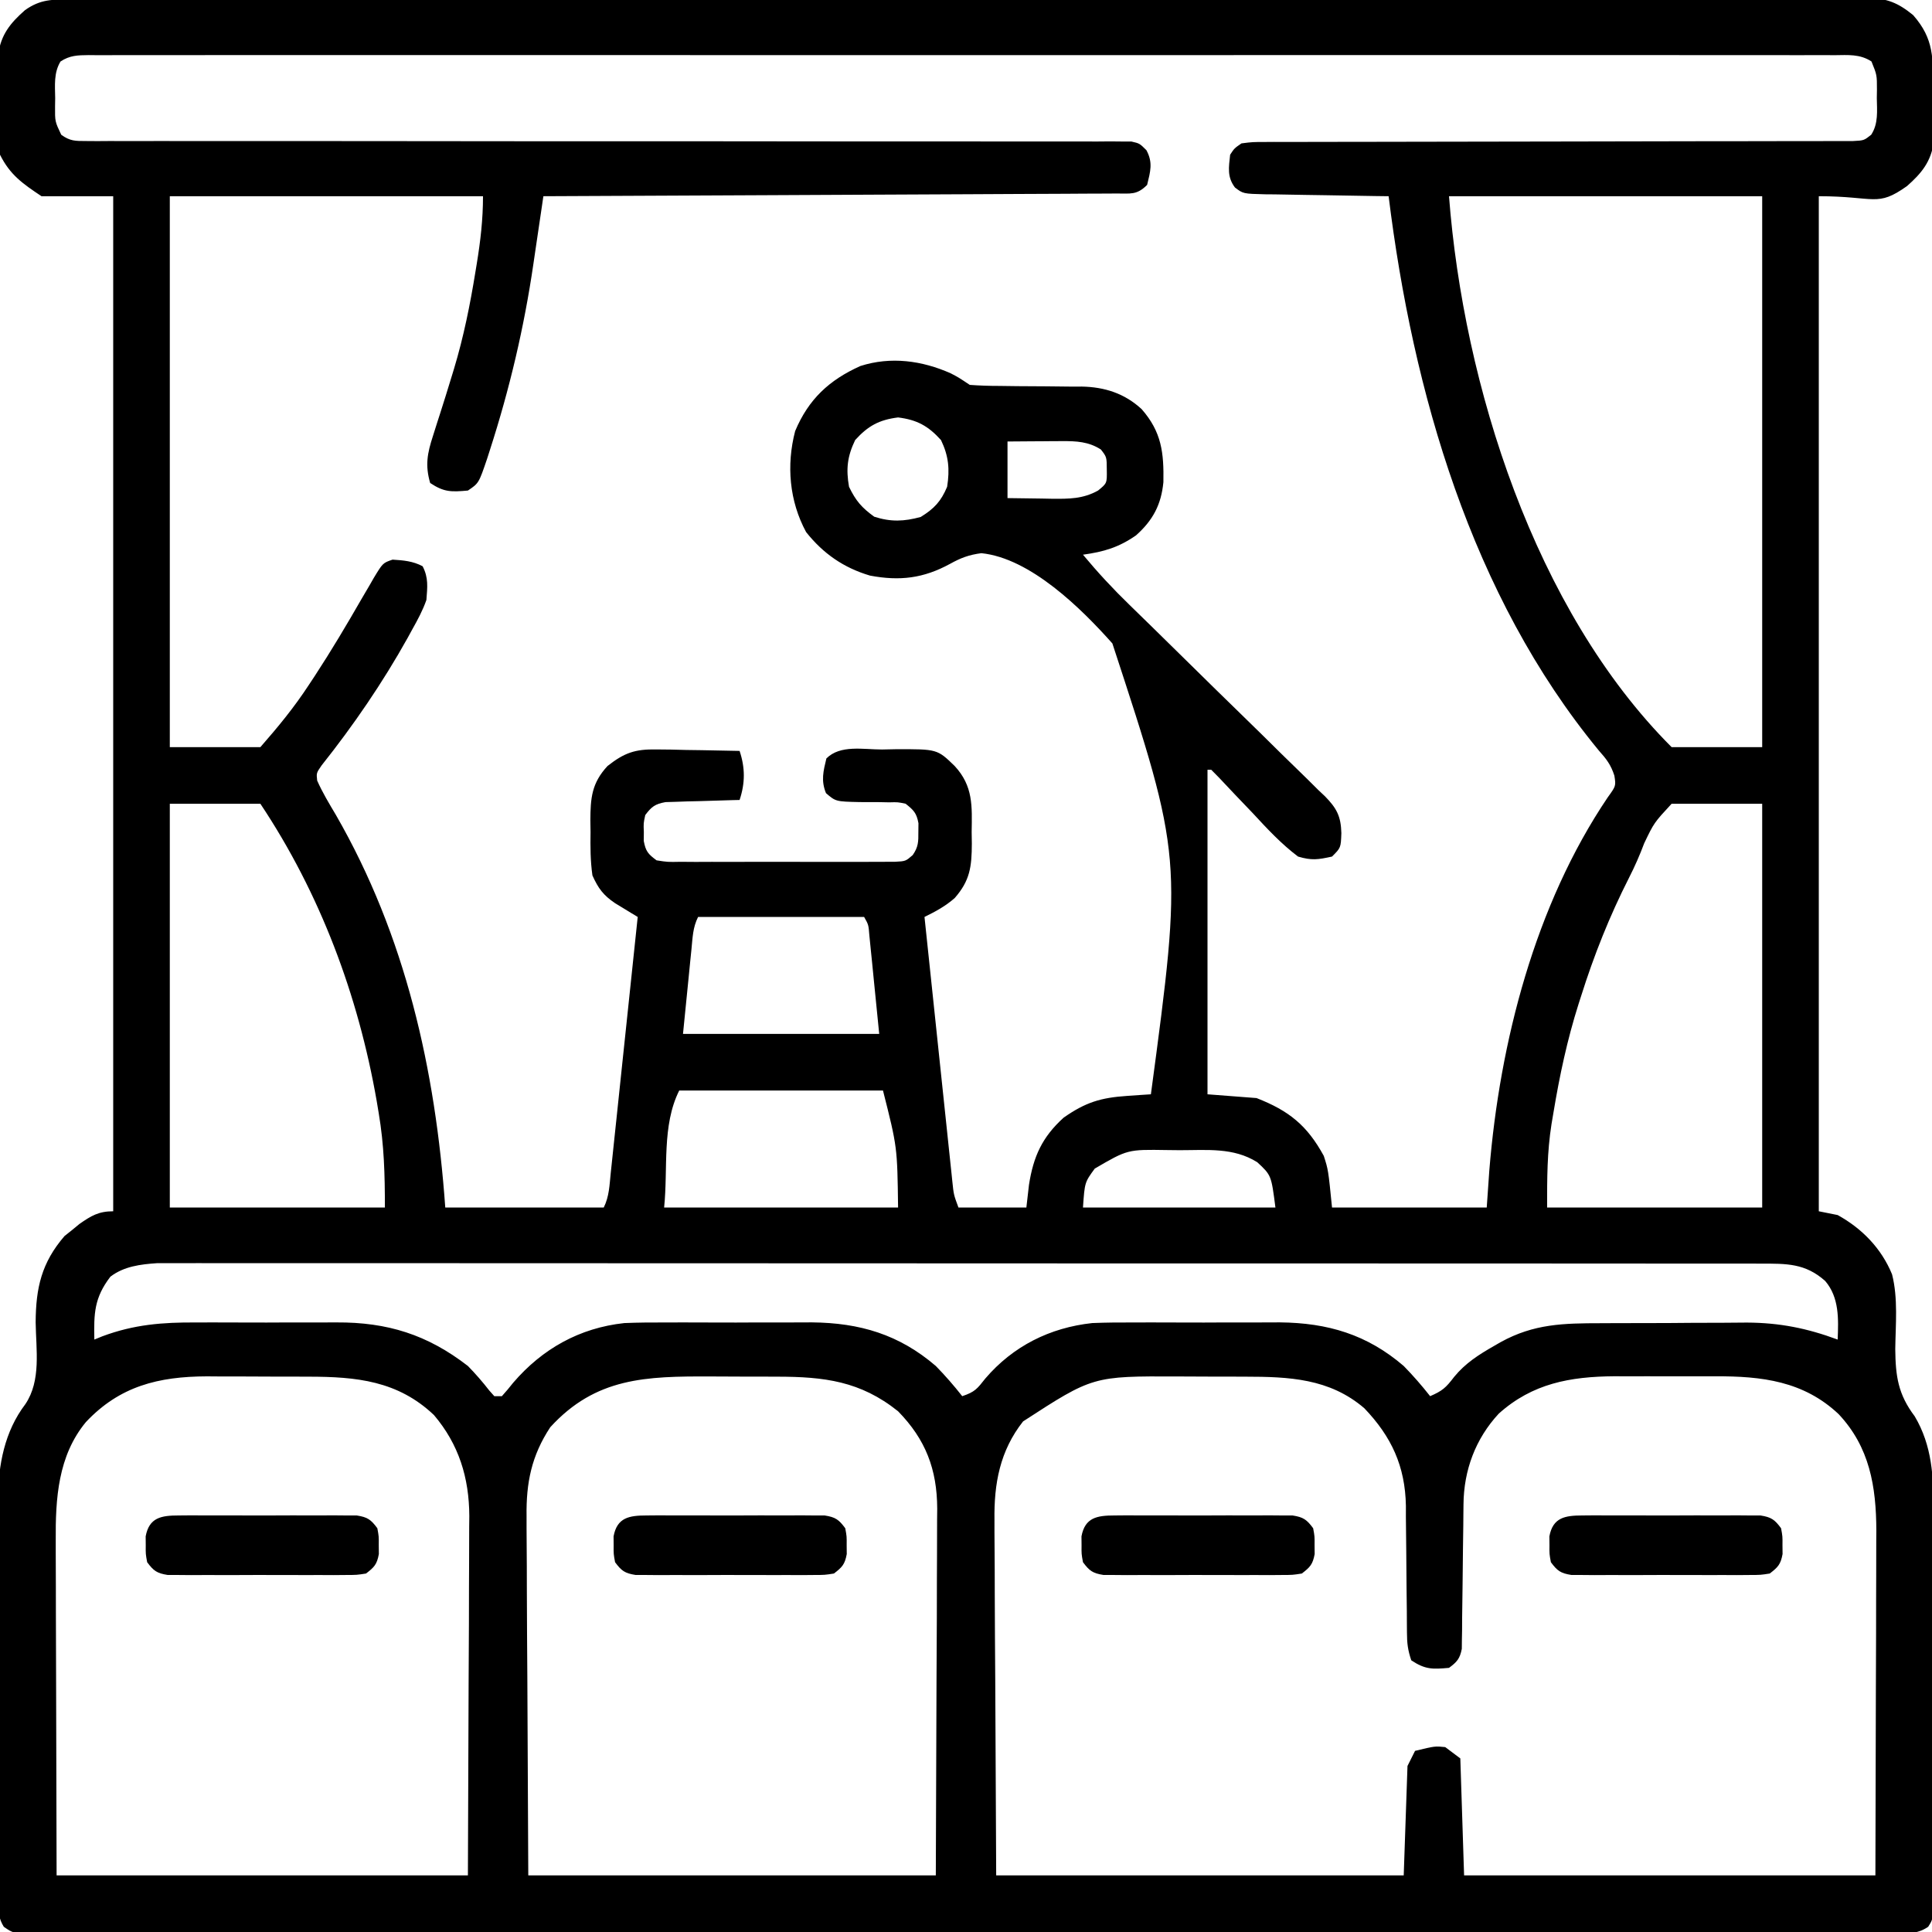 <svg xmlns="http://www.w3.org/2000/svg" width="512" height="512"><path d="M0 0 C0.828 -0.002 1.656 -0.005 2.509 -0.007 C5.313 -0.014 8.117 -0.013 10.921 -0.013 C12.939 -0.016 14.958 -0.02 16.976 -0.024 C22.547 -0.034 28.118 -0.038 33.688 -0.04 C39.687 -0.044 45.686 -0.054 51.685 -0.063 C65.498 -0.082 79.311 -0.092 93.123 -0.1 C99.947 -0.104 106.77 -0.11 113.593 -0.115 C136.94 -0.133 160.288 -0.148 183.636 -0.155 C185.102 -0.156 186.568 -0.156 188.034 -0.157 C189.125 -0.157 189.125 -0.157 190.238 -0.157 C193.922 -0.159 197.606 -0.16 201.29 -0.161 C202.387 -0.161 202.387 -0.161 203.506 -0.162 C227.216 -0.17 250.927 -0.193 274.637 -0.226 C299.694 -0.26 324.752 -0.28 349.809 -0.283 C352.558 -0.283 355.308 -0.284 358.058 -0.284 C359.073 -0.284 359.073 -0.284 360.109 -0.285 C371.015 -0.287 381.921 -0.303 392.826 -0.323 C403.784 -0.343 414.742 -0.348 425.699 -0.339 C431.638 -0.335 437.577 -0.337 443.516 -0.356 C448.949 -0.374 454.382 -0.373 459.815 -0.357 C461.784 -0.355 463.753 -0.359 465.722 -0.371 C468.393 -0.386 471.062 -0.377 473.733 -0.361 C474.503 -0.371 475.273 -0.381 476.066 -0.392 C481.231 -0.325 484.132 0.89 488.118 4.134 C493.724 10.498 493.367 15.639 493.413 23.773 C493.43 25.863 493.474 27.951 493.519 30.04 C493.529 31.379 493.537 32.718 493.544 34.056 C493.566 35.875 493.566 35.875 493.588 37.731 C492.865 42.964 490.388 46.015 486.493 49.447 C478.487 55.135 478.137 52.134 463.118 52.134 C463.118 140.904 463.118 229.674 463.118 321.134 C464.768 321.464 466.418 321.794 468.118 322.134 C474.584 325.711 479.7 330.951 482.531 337.843 C484.152 344.169 483.467 351.161 483.382 357.644 C483.456 364.871 484.131 369.627 488.537 375.469 C493.145 383.236 493.555 391.504 493.506 400.329 C493.512 401.506 493.517 402.683 493.522 403.895 C493.535 407.755 493.527 411.614 493.517 415.474 C493.517 418.165 493.522 420.857 493.525 423.548 C493.531 429.172 493.524 434.796 493.509 440.421 C493.493 446.921 493.498 453.422 493.515 459.923 C493.528 465.517 493.53 471.111 493.522 476.706 C493.518 480.042 493.518 483.378 493.527 486.714 C493.535 490.424 493.523 494.134 493.506 497.845 C493.512 498.95 493.518 500.055 493.525 501.193 C493.516 502.201 493.508 503.209 493.499 504.247 C493.498 505.124 493.497 506 493.496 506.903 C493.118 509.134 493.118 509.134 492.111 510.75 C488.953 512.944 485.566 512.544 481.855 512.512 C480.57 512.518 480.57 512.518 479.258 512.525 C476.361 512.536 473.465 512.525 470.568 512.515 C468.48 512.519 466.393 512.523 464.305 512.529 C458.548 512.542 452.792 512.536 447.035 512.526 C440.835 512.52 434.634 512.53 428.434 512.538 C416.982 512.551 405.531 512.55 394.08 512.542 C383.502 512.534 372.924 512.532 362.346 512.536 C361.645 512.536 360.945 512.536 360.222 512.536 C357.378 512.537 354.533 512.538 351.688 512.539 C324.986 512.548 298.284 512.54 271.582 512.524 C247.843 512.51 224.105 512.511 200.366 512.525 C173.714 512.541 147.061 512.548 120.409 512.538 C117.569 512.538 114.73 512.537 111.89 512.536 C111.191 512.535 110.492 512.535 109.771 512.535 C99.198 512.532 88.626 512.536 78.053 512.543 C66.035 512.552 54.016 512.549 41.998 512.533 C35.861 512.525 29.724 512.522 23.587 512.532 C17.977 512.541 12.366 512.536 6.756 512.52 C4.719 512.517 2.682 512.519 0.645 512.526 C-2.11 512.535 -4.864 512.526 -7.619 512.512 C-8.422 512.519 -9.225 512.526 -10.052 512.533 C-15.387 512.478 -15.387 512.478 -17.875 510.75 C-19.27 508.511 -19.262 506.892 -19.27 504.261 C-19.279 503.256 -19.289 502.251 -19.3 501.215 C-19.295 500.114 -19.291 499.012 -19.286 497.877 C-19.293 496.715 -19.3 495.554 -19.307 494.357 C-19.325 490.503 -19.321 486.649 -19.315 482.794 C-19.319 480.792 -19.322 478.789 -19.327 476.787 C-19.341 470.481 -19.339 464.176 -19.328 457.87 C-19.316 451.39 -19.33 444.909 -19.357 438.429 C-19.38 432.85 -19.386 427.272 -19.38 421.694 C-19.377 418.369 -19.381 415.045 -19.396 411.72 C-19.411 407.998 -19.401 404.278 -19.384 400.556 C-19.393 399.473 -19.403 398.389 -19.413 397.273 C-19.327 388.32 -17.687 379.521 -12.163 372.251 C-7.937 365.994 -9.333 357.803 -9.433 350.576 C-9.383 341.384 -7.862 334.759 -1.784 327.697 C-1.136 327.181 -0.487 326.665 0.181 326.134 C1.157 325.33 1.157 325.33 2.153 324.509 C5.273 322.326 7.259 321.134 11.118 321.134 C11.118 232.364 11.118 143.594 11.118 52.134 C4.848 52.134 -1.422 52.134 -7.882 52.134 C-12.93 48.769 -16.212 46.475 -18.882 41.134 C-19.14 36.925 -19.153 32.712 -19.177 28.496 C-19.194 26.406 -19.238 24.317 -19.282 22.228 C-19.292 20.889 -19.301 19.551 -19.308 18.212 C-19.322 17 -19.337 15.787 -19.352 14.538 C-18.629 9.305 -16.152 6.253 -12.257 2.822 C-8.118 -0.119 -4.939 -0.009 0 0 Z M-2.844 16.427 C-4.659 19.413 -4.311 22.748 -4.257 26.134 C-4.268 26.859 -4.28 27.583 -4.292 28.33 C-4.322 32.326 -4.322 32.326 -2.657 35.841 C-0.336 37.532 1.055 37.509 3.914 37.508 C4.908 37.515 5.901 37.522 6.925 37.529 C8.019 37.521 9.113 37.514 10.24 37.506 C11.401 37.51 12.561 37.514 13.756 37.518 C16.982 37.525 20.207 37.52 23.433 37.508 C26.909 37.499 30.386 37.508 33.862 37.515 C39.888 37.524 45.914 37.522 51.939 37.514 C60.655 37.503 69.37 37.512 78.086 37.527 C92.23 37.551 106.374 37.564 120.518 37.568 C121.788 37.568 121.788 37.568 123.084 37.569 C132.534 37.571 141.985 37.572 151.435 37.571 C154.863 37.571 158.291 37.57 161.719 37.57 C162.565 37.57 163.41 37.57 164.282 37.57 C178.372 37.569 192.462 37.584 206.553 37.611 C215.249 37.627 223.945 37.629 232.642 37.614 C238.597 37.604 244.553 37.609 250.508 37.625 C253.948 37.634 257.387 37.636 260.826 37.62 C264.55 37.607 268.272 37.618 271.996 37.635 C273.09 37.626 274.184 37.616 275.312 37.606 C276.802 37.62 276.802 37.62 278.322 37.635 C279.182 37.635 280.042 37.635 280.928 37.634 C283.118 38.134 283.118 38.134 284.93 39.939 C286.713 43.233 285.973 45.585 285.118 49.134 C282.355 51.897 280.751 51.394 276.879 51.413 C276.232 51.418 275.586 51.424 274.919 51.43 C272.742 51.447 270.565 51.45 268.387 51.453 C266.83 51.462 265.273 51.473 263.716 51.484 C259.481 51.511 255.246 51.526 251.011 51.539 C246.588 51.555 242.165 51.581 237.742 51.607 C229.362 51.654 220.983 51.691 212.604 51.724 C203.066 51.762 193.528 51.811 183.99 51.862 C164.366 51.965 144.742 52.054 125.118 52.134 C124.982 53.066 124.846 53.998 124.706 54.958 C124.189 58.48 123.668 62.002 123.143 65.523 C122.919 67.035 122.697 68.547 122.476 70.059 C120.014 86.921 116.17 103.224 110.931 119.447 C110.693 120.188 110.455 120.93 110.21 121.695 C108.003 128.192 108.003 128.192 105.118 130.134 C100.751 130.524 98.813 130.597 95.118 128.134 C93.75 123.452 94.362 120.264 95.849 115.689 C96.238 114.457 96.627 113.224 97.028 111.955 C97.342 110.988 97.342 110.988 97.661 110.002 C98.749 106.638 99.788 103.258 100.821 99.876 C101.026 99.208 101.23 98.54 101.44 97.851 C103.989 89.397 105.71 80.842 107.118 72.134 C107.232 71.444 107.347 70.753 107.464 70.041 C108.452 63.975 109.118 58.296 109.118 52.134 C81.728 52.134 54.338 52.134 26.118 52.134 C26.118 100.314 26.118 148.494 26.118 198.134 C34.038 198.134 41.958 198.134 50.118 198.134 C54.852 192.724 59.038 187.644 62.931 181.697 C63.44 180.927 63.949 180.157 64.474 179.364 C68.873 172.647 72.963 165.767 76.962 158.806 C77.679 157.581 78.398 156.357 79.118 155.134 C79.456 154.542 79.795 153.95 80.143 153.34 C82.58 149.317 82.58 149.317 85.153 148.443 C88.042 148.627 90.538 148.826 93.118 150.197 C94.705 153.271 94.381 155.707 94.118 159.134 C93.151 161.904 91.801 164.393 90.368 166.947 C89.971 167.675 89.573 168.404 89.163 169.154 C82.545 181.028 74.807 192.334 66.349 202.97 C64.954 204.988 64.954 204.988 65.169 206.99 C66.573 210.162 68.348 213.096 70.118 216.072 C88.598 248.153 96.505 283.553 99.118 320.134 C112.978 320.134 126.838 320.134 141.118 320.134 C142.567 317.237 142.639 314.206 142.966 311.022 C143.044 310.291 143.122 309.559 143.203 308.805 C143.461 306.381 143.713 303.957 143.966 301.533 C144.143 299.854 144.321 298.175 144.5 296.497 C144.968 292.075 145.432 287.652 145.895 283.23 C146.368 278.718 146.846 274.208 147.323 269.697 C148.259 260.843 149.19 251.989 150.118 243.134 C149.295 242.638 149.295 242.638 148.455 242.132 C147.735 241.691 147.014 241.25 146.272 240.796 C145.559 240.362 144.845 239.928 144.109 239.481 C140.999 237.377 139.662 235.569 138.118 232.134 C137.567 228.285 137.559 224.517 137.618 220.634 C137.595 219.105 137.595 219.105 137.571 217.544 C137.602 211.609 137.913 207.676 142.118 203.134 C146.573 199.631 149.4 198.644 155.048 198.744 C156.981 198.763 156.981 198.763 158.954 198.783 C160.3 198.816 161.647 198.85 162.993 198.884 C164.363 198.904 165.733 198.923 167.103 198.939 C170.442 198.986 173.78 199.052 177.118 199.134 C178.609 203.607 178.609 207.662 177.118 212.134 C176.142 212.156 176.142 212.156 175.146 212.178 C172.199 212.253 169.252 212.35 166.306 212.447 C165.281 212.469 164.257 212.492 163.202 212.515 C162.219 212.551 161.236 212.586 160.224 212.623 C159.318 212.649 158.412 212.675 157.478 212.702 C154.708 213.209 153.793 213.907 152.118 216.134 C151.645 218.309 151.645 218.309 151.743 220.634 C151.735 221.408 151.728 222.181 151.72 222.978 C152.231 225.745 152.862 226.46 155.118 228.134 C158.065 228.592 158.065 228.592 161.47 228.522 C162.781 228.532 164.093 228.541 165.444 228.551 C166.877 228.546 168.31 228.54 169.743 228.533 C171.211 228.535 172.68 228.538 174.148 228.541 C177.225 228.546 180.301 228.539 183.378 228.525 C187.323 228.508 191.267 228.518 195.211 228.536 C198.243 228.547 201.275 228.543 204.306 228.536 C205.761 228.534 207.215 228.536 208.67 228.543 C210.702 228.551 212.734 228.537 214.767 228.522 C216.502 228.519 216.502 228.519 218.272 228.515 C221.119 228.368 221.119 228.368 222.99 226.745 C224.479 224.619 224.519 223.213 224.493 220.634 C224.501 219.861 224.509 219.087 224.517 218.29 C224.016 215.583 223.255 214.833 221.118 213.134 C219.048 212.697 219.048 212.697 216.774 212.763 C215.523 212.737 215.523 212.737 214.247 212.71 C212.494 212.701 210.742 212.696 208.989 212.695 C202.604 212.552 202.604 212.552 200.013 210.326 C198.661 207.013 199.296 204.549 200.118 201.134 C203.808 197.444 209.884 198.765 214.868 198.759 C216.049 198.735 217.23 198.71 218.446 198.685 C229.497 198.648 229.497 198.648 234.118 203.134 C239.047 208.458 238.722 213.757 238.618 220.634 C238.641 222.164 238.641 222.164 238.665 223.724 C238.633 229.839 238.19 233.485 234.118 238.134 C231.631 240.31 229.069 241.684 226.118 243.134 C227.139 252.879 228.165 262.623 229.196 272.367 C229.674 276.891 230.151 281.415 230.625 285.94 C231.082 290.304 231.542 294.667 232.006 299.031 C232.182 300.698 232.357 302.366 232.531 304.033 C232.774 306.363 233.021 308.693 233.27 311.022 C233.341 311.717 233.413 312.411 233.486 313.126 C233.86 316.748 233.86 316.748 235.118 320.134 C241.058 320.134 246.998 320.134 253.118 320.134 C253.458 317.164 253.458 317.164 253.806 314.134 C254.98 306.578 257.321 301.463 262.993 296.322 C268.815 292.246 272.827 291.031 279.864 290.556 C281.621 290.434 281.621 290.434 283.413 290.309 C284.306 290.251 285.198 290.194 286.118 290.134 C294.515 227.418 294.515 227.418 275.911 170.654 C267.628 161.342 254.17 148.061 241.188 146.732 C237.915 147.161 235.744 147.975 232.868 149.572 C225.852 153.395 219.594 154.168 211.677 152.673 C204.692 150.608 199.253 146.831 194.743 141.134 C190.304 132.94 189.478 123.411 191.841 114.369 C195.381 105.94 200.862 100.842 209.118 97.134 C217.2 94.544 225.452 95.691 233.06 99.064 C235.118 100.134 235.118 100.134 238.118 102.134 C240.779 102.327 243.344 102.411 246.005 102.408 C247.599 102.428 249.194 102.449 250.788 102.47 C253.292 102.493 255.795 102.509 258.299 102.515 C260.722 102.525 263.144 102.559 265.567 102.595 C266.304 102.59 267.041 102.585 267.8 102.58 C273.846 102.693 279.131 104.383 283.651 108.546 C288.964 114.585 289.571 120.118 289.431 127.904 C288.851 133.896 286.646 138.017 282.181 142.009 C277.561 145.215 273.663 146.361 268.118 147.134 C272.026 151.831 276.103 156.229 280.491 160.477 C281.744 161.701 282.998 162.925 284.251 164.149 C285.233 165.106 285.233 165.106 286.235 166.081 C289.73 169.492 293.206 172.922 296.685 176.349 C301.097 180.695 305.515 185.035 309.958 189.351 C313.564 192.853 317.147 196.378 320.716 199.918 C322.076 201.258 323.444 202.591 324.819 203.914 C326.742 205.767 328.634 207.645 330.522 209.532 C331.092 210.069 331.663 210.605 332.25 211.158 C335.343 214.316 336.477 216.44 336.593 220.922 C336.452 224.8 336.452 224.8 334.118 227.134 C330.335 227.958 328.743 228.198 325.118 227.134 C320.634 223.759 316.922 219.743 313.118 215.634 C311.553 213.989 309.981 212.35 308.409 210.712 C306.995 209.233 305.597 207.74 304.2 206.246 C303.513 205.549 302.826 204.852 302.118 204.134 C301.788 204.134 301.458 204.134 301.118 204.134 C301.118 232.514 301.118 260.894 301.118 290.134 C305.408 290.464 309.698 290.794 314.118 291.134 C322.737 294.502 327.515 298.377 331.931 306.447 C333.118 310.134 333.118 310.134 334.118 320.134 C347.648 320.134 361.178 320.134 375.118 320.134 C375.458 315.246 375.458 315.246 375.806 310.259 C378.57 276.378 387.906 239.987 407.181 211.447 C409.37 208.419 409.37 208.419 408.946 205.685 C408.001 202.774 406.837 201.289 404.806 199.009 C371.009 158.009 355.514 103.9 349.118 52.134 C347.952 52.12 346.787 52.105 345.586 52.09 C341.264 52.032 336.942 51.955 332.62 51.872 C330.749 51.839 328.878 51.81 327.007 51.788 C324.318 51.754 321.631 51.702 318.942 51.646 C318.105 51.64 317.267 51.633 316.404 51.627 C310.571 51.479 310.571 51.479 308.397 49.826 C306.276 47.019 306.756 44.514 307.118 41.134 C308.229 39.439 308.229 39.439 310.118 38.134 C313.056 37.758 313.056 37.758 316.723 37.756 C317.397 37.751 318.071 37.747 318.766 37.742 C321.03 37.73 323.294 37.74 325.558 37.749 C327.179 37.745 328.8 37.74 330.421 37.733 C333.914 37.721 337.408 37.719 340.901 37.724 C346.422 37.73 351.942 37.714 357.463 37.695 C370.179 37.654 382.894 37.643 395.61 37.632 C407.262 37.621 418.915 37.604 430.567 37.564 C436.059 37.545 441.55 37.541 447.041 37.548 C450.453 37.55 453.865 37.539 457.277 37.525 C458.863 37.521 460.448 37.522 462.034 37.529 C464.194 37.537 466.353 37.527 468.514 37.513 C469.724 37.512 470.934 37.511 472.181 37.511 C475.089 37.365 475.089 37.365 477.006 35.841 C478.931 32.887 478.548 29.54 478.493 26.134 C478.511 25.048 478.511 25.048 478.528 23.939 C478.529 20.004 478.529 20.004 477.08 16.427 C474.025 14.414 470.862 14.724 467.324 14.757 C466.517 14.752 465.711 14.748 464.88 14.743 C462.156 14.732 459.431 14.743 456.707 14.753 C454.743 14.75 452.779 14.745 450.815 14.739 C445.401 14.727 439.986 14.733 434.571 14.742 C428.739 14.749 422.907 14.738 417.074 14.73 C405.642 14.717 394.209 14.72 382.776 14.728 C373.488 14.735 364.2 14.736 354.912 14.733 C353.592 14.732 352.272 14.732 350.912 14.731 C348.904 14.731 346.895 14.73 344.886 14.729 C319.769 14.72 294.652 14.728 269.535 14.744 C247.206 14.759 224.878 14.757 202.549 14.743 C177.479 14.727 152.408 14.721 127.338 14.73 C124.667 14.731 121.996 14.732 119.325 14.733 C118.01 14.733 116.696 14.734 115.342 14.734 C106.06 14.737 96.778 14.732 87.497 14.725 C76.192 14.717 64.888 14.719 53.583 14.735 C47.811 14.743 42.039 14.746 36.266 14.736 C30.989 14.727 25.711 14.732 20.434 14.748 C18.518 14.752 16.602 14.75 14.686 14.743 C12.095 14.733 9.504 14.743 6.913 14.757 C6.158 14.75 5.403 14.743 4.625 14.735 C1.712 14.767 -0.372 14.798 -2.844 16.427 Z M365.118 52.134 C368.958 102.056 387.776 161.792 424.118 198.134 C432.038 198.134 439.958 198.134 448.118 198.134 C448.118 149.954 448.118 101.774 448.118 52.134 C420.728 52.134 393.338 52.134 365.118 52.134 Z M207.743 116.759 C205.663 121.079 205.291 124.424 206.118 129.134 C207.904 132.843 209.48 134.674 212.806 137.072 C217.197 138.48 220.683 138.345 225.118 137.134 C228.704 134.922 230.509 132.977 232.118 129.134 C232.841 124.509 232.53 120.99 230.493 116.759 C227.096 113.005 224.146 111.388 219.118 110.759 C214.09 111.388 211.14 113.005 207.743 116.759 Z M248.118 117.134 C248.118 122.084 248.118 127.034 248.118 132.134 C251.181 132.188 254.243 132.228 257.306 132.259 C258.17 132.276 259.034 132.293 259.925 132.31 C264.407 132.344 268.094 132.369 272.118 130.134 C274.482 128.197 274.482 128.197 274.431 124.697 C274.416 121.256 274.416 121.256 272.868 119.259 C269.619 117.17 266.361 117.011 262.571 117.037 C261.727 117.04 260.883 117.043 260.013 117.046 C259.14 117.055 258.267 117.063 257.368 117.072 C256.48 117.076 255.592 117.081 254.677 117.085 C252.491 117.097 250.304 117.115 248.118 117.134 Z M26.118 213.134 C26.118 248.444 26.118 283.754 26.118 320.134 C44.928 320.134 63.738 320.134 83.118 320.134 C83.118 311.403 82.919 303.671 81.493 295.197 C81.314 294.122 81.135 293.047 80.951 291.94 C76.063 263.895 65.95 236.882 50.118 213.134 C42.198 213.134 34.278 213.134 26.118 213.134 Z M424.118 213.134 C419.462 218.164 419.462 218.164 416.853 223.599 C415.668 226.762 414.359 229.754 412.821 232.763 C407.667 242.905 403.534 253.292 400.118 264.134 C399.897 264.822 399.675 265.511 399.447 266.22 C396.454 275.662 394.426 285.177 392.806 294.947 C392.634 295.96 392.462 296.973 392.286 298.017 C391.103 305.626 391.118 312.241 391.118 320.134 C409.928 320.134 428.738 320.134 448.118 320.134 C448.118 284.824 448.118 249.514 448.118 213.134 C440.198 213.134 432.278 213.134 424.118 213.134 Z M166.118 243.134 C164.717 245.936 164.676 248.556 164.364 251.673 C164.245 252.846 164.126 254.018 164.003 255.227 C163.855 256.722 163.708 258.218 163.556 259.759 C163.081 264.503 162.607 269.247 162.118 274.134 C179.278 274.134 196.438 274.134 214.118 274.134 C213.644 269.39 213.169 264.647 212.681 259.759 C212.533 258.263 212.386 256.768 212.234 255.227 C212.114 254.054 211.995 252.881 211.872 251.673 C211.752 250.469 211.631 249.264 211.507 248.023 C211.286 245.199 211.286 245.199 210.118 243.134 C195.598 243.134 181.078 243.134 166.118 243.134 Z M161.118 289.134 C156.459 298.453 158.19 309.771 157.118 320.134 C177.578 320.134 198.038 320.134 219.118 320.134 C218.912 304.112 218.912 304.112 215.118 289.134 C197.298 289.134 179.478 289.134 161.118 289.134 Z M271.243 309.822 C268.575 313.477 268.575 313.477 268.118 320.134 C284.948 320.134 301.778 320.134 319.118 320.134 C318.02 311.586 318.02 311.586 314.306 308.134 C307.977 304.163 300.996 304.951 293.743 304.947 C292.076 304.928 292.076 304.928 290.376 304.91 C279.944 304.744 279.944 304.744 271.243 309.822 Z M10.376 338.466 C6.071 344.092 5.982 348.204 6.118 355.134 C6.81 354.852 7.503 354.569 8.216 354.278 C16.619 351.131 24.22 350.542 33.122 350.603 C34.536 350.6 35.95 350.596 37.363 350.591 C40.306 350.586 43.248 350.594 46.19 350.613 C49.931 350.636 53.671 350.622 57.412 350.598 C60.324 350.584 63.237 350.589 66.15 350.599 C67.528 350.602 68.906 350.598 70.284 350.589 C83.793 350.517 94.375 353.823 105.118 362.134 C107.151 364.218 108.994 366.332 110.778 368.63 C111.22 369.127 111.663 369.623 112.118 370.134 C112.778 370.134 113.438 370.134 114.118 370.134 C115.166 368.988 116.156 367.79 117.118 366.572 C124.836 357.581 134.711 352.04 146.572 350.762 C150.343 350.609 154.094 350.579 157.868 350.603 C159.257 350.6 160.646 350.596 162.035 350.591 C164.926 350.586 167.817 350.594 170.708 350.613 C174.379 350.636 178.049 350.622 181.721 350.598 C184.583 350.584 187.445 350.589 190.307 350.599 C192.308 350.603 194.308 350.591 196.309 350.578 C208.997 350.707 219.398 353.786 229.118 362.134 C231.609 364.687 233.917 367.328 236.118 370.134 C239.501 369.006 240.095 368.171 242.243 365.447 C249.586 356.878 259.321 351.979 270.574 350.76 C274.344 350.609 278.095 350.579 281.868 350.603 C283.257 350.6 284.646 350.596 286.035 350.591 C288.926 350.586 291.817 350.594 294.708 350.613 C298.379 350.636 302.049 350.622 305.721 350.598 C308.583 350.584 311.445 350.589 314.307 350.599 C316.308 350.603 318.308 350.591 320.309 350.578 C332.997 350.707 343.398 353.786 353.118 362.134 C355.609 364.687 357.917 367.328 360.118 370.134 C363.335 368.736 364.252 367.957 366.493 365.009 C369.467 361.381 373.024 359.123 377.056 356.822 C377.641 356.484 378.226 356.147 378.829 355.8 C387.646 350.943 395.465 350.809 405.345 350.798 C406.738 350.792 408.132 350.785 409.526 350.778 C412.443 350.766 415.359 350.762 418.276 350.764 C421.977 350.764 425.678 350.737 429.379 350.702 C432.259 350.68 435.138 350.676 438.018 350.677 C440.034 350.673 442.051 350.652 444.067 350.63 C452.721 350.672 460.005 352.125 468.118 355.134 C468.34 349.689 468.557 343.993 464.825 339.619 C459.526 334.878 454.542 335.009 447.713 335.006 C446.973 335.004 446.234 335.002 445.471 335 C442.985 334.996 440.498 334.998 438.012 335.001 C436.214 334.999 434.416 334.996 432.619 334.994 C427.672 334.988 422.726 334.988 417.78 334.989 C412.448 334.989 407.116 334.984 401.783 334.979 C391.335 334.97 380.886 334.968 370.438 334.967 C361.947 334.967 353.456 334.965 344.965 334.961 C320.903 334.953 296.841 334.948 272.778 334.949 C271.481 334.949 270.183 334.949 268.846 334.949 C267.547 334.949 266.248 334.949 264.909 334.949 C243.846 334.949 222.783 334.94 201.72 334.926 C180.104 334.911 158.488 334.905 136.872 334.905 C124.731 334.906 112.591 334.903 100.451 334.892 C90.116 334.883 79.78 334.881 69.445 334.888 C64.17 334.891 58.896 334.891 53.621 334.882 C48.794 334.875 43.966 334.876 39.139 334.885 C37.391 334.886 35.644 334.884 33.896 334.879 C31.522 334.872 29.149 334.877 26.775 334.885 C24.796 334.885 24.796 334.885 22.777 334.885 C18.368 335.185 13.965 335.722 10.376 338.466 Z M3.876 377.005 C-3.514 385.955 -4.2 397.264 -4.109 408.471 C-4.109 409.454 -4.109 410.436 -4.11 411.449 C-4.108 414.587 -4.093 417.726 -4.077 420.865 C-4.074 422.819 -4.072 424.774 -4.071 426.729 C-4.061 433.926 -4.033 441.124 -4.007 448.322 C-3.966 464.43 -3.924 480.538 -3.882 497.134 C32.088 497.134 68.058 497.134 105.118 497.134 C105.18 480.345 105.242 463.557 105.306 446.259 C105.333 440.973 105.36 435.687 105.388 430.24 C105.398 425.47 105.398 425.47 105.404 420.7 C105.409 418.588 105.42 416.476 105.435 414.364 C105.457 411.151 105.46 407.938 105.459 404.725 C105.475 403.331 105.475 403.331 105.491 401.91 C105.444 391.766 102.731 382.926 96.118 375.134 C86.537 366.049 75.586 364.982 62.942 364.966 C61.977 364.963 61.012 364.96 60.018 364.956 C57.983 364.951 55.948 364.949 53.913 364.949 C50.826 364.947 47.739 364.929 44.651 364.91 C42.665 364.907 40.679 364.905 38.692 364.904 C37.782 364.897 36.871 364.889 35.933 364.882 C23.113 364.927 12.825 367.477 3.876 377.005 Z M126.942 378.365 C121.973 385.909 120.53 393.088 120.664 402 C120.664 403.052 120.663 404.104 120.663 405.188 C120.666 408.558 120.696 411.928 120.728 415.298 C120.733 417.393 120.737 419.488 120.74 421.582 C120.761 429.308 120.816 437.034 120.868 444.759 C120.951 462.043 121.033 479.327 121.118 497.134 C156.758 497.134 192.398 497.134 229.118 497.134 C229.18 479.995 229.242 462.855 229.306 445.197 C229.333 439.797 229.36 434.397 229.388 428.834 C229.398 423.968 229.398 423.968 229.404 419.102 C229.409 416.945 229.42 414.788 229.435 412.631 C229.457 409.352 229.46 406.074 229.459 402.795 C229.475 401.368 229.475 401.368 229.491 399.912 C229.443 389.515 226.425 381.609 219.118 374.134 C209.13 366.13 199.522 364.982 187.099 364.966 C186.159 364.963 185.22 364.96 184.253 364.956 C182.275 364.951 180.298 364.949 178.32 364.949 C175.325 364.947 172.33 364.929 169.335 364.91 C152.367 364.858 138.996 365.149 126.942 378.365 Z M252.243 376.822 C246.096 384.624 244.516 393.315 244.664 403.022 C244.664 404.064 244.663 405.106 244.663 406.18 C244.666 409.512 244.696 412.844 244.728 416.177 C244.733 418.251 244.737 420.325 244.74 422.399 C244.761 430.04 244.816 437.681 244.868 445.322 C244.951 462.42 245.033 479.518 245.118 497.134 C280.758 497.134 316.398 497.134 353.118 497.134 C353.448 487.564 353.778 477.994 354.118 468.134 C355.108 466.154 355.108 466.154 356.118 464.134 C361.412 462.853 361.412 462.853 364.118 463.134 C365.438 464.124 366.758 465.114 368.118 466.134 C368.448 476.364 368.778 486.594 369.118 497.134 C405.088 497.134 441.058 497.134 478.118 497.134 C478.159 481.026 478.201 464.918 478.243 448.322 C478.261 443.253 478.28 438.185 478.298 432.963 C478.305 428.382 478.305 428.382 478.309 423.801 C478.312 421.776 478.319 419.75 478.329 417.725 C478.344 414.64 478.346 411.556 478.345 408.471 C478.356 407.139 478.356 407.139 478.367 405.78 C478.329 394.029 476.59 383.638 468.368 374.884 C459.079 366.143 448.037 364.813 435.685 364.869 C434.726 364.867 433.767 364.865 432.78 364.863 C430.767 364.861 428.755 364.865 426.742 364.873 C423.692 364.884 420.643 364.874 417.593 364.861 C415.623 364.862 413.654 364.865 411.685 364.869 C410.34 364.863 410.34 364.863 408.969 364.856 C397.254 364.941 387.228 366.743 378.302 374.767 C372.136 381.412 369.036 389.772 368.96 398.785 C368.945 400.121 368.945 400.121 368.929 401.485 C368.922 402.434 368.915 403.383 368.907 404.361 C368.879 406.382 368.851 408.402 368.821 410.423 C368.78 413.601 368.743 416.779 368.717 419.956 C368.689 423.029 368.643 426.101 368.595 429.173 C368.591 430.126 368.588 431.08 368.585 432.062 C368.56 433.388 368.56 433.388 368.535 434.742 C368.527 435.52 368.518 436.297 368.51 437.099 C368.011 439.689 367.228 440.582 365.118 442.134 C360.751 442.524 358.813 442.597 355.118 440.134 C354.185 437.335 353.989 435.624 353.976 432.73 C353.966 431.397 353.966 431.397 353.955 430.037 C353.951 429.078 353.947 428.119 353.942 427.13 C353.919 425.089 353.895 423.048 353.87 421.007 C353.835 417.797 353.806 414.587 353.792 411.377 C353.777 408.274 353.736 405.171 353.692 402.068 C353.694 401.123 353.696 400.177 353.698 399.204 C353.508 388.718 349.897 380.886 342.681 373.337 C333.462 365.411 322.682 364.981 311.099 364.966 C310.159 364.963 309.22 364.96 308.253 364.956 C306.275 364.951 304.298 364.949 302.32 364.949 C299.325 364.947 296.33 364.929 293.335 364.91 C270.74 364.818 270.74 364.818 252.243 376.822 Z " fill="#000000" transform="translate(18.882,-0.134)"></path><path d="M0 0 C1.637 -0.014 1.637 -0.014 3.307 -0.029 C5.074 -0.02 5.074 -0.02 6.877 -0.01 C8.691 -0.015 8.691 -0.015 10.542 -0.019 C13.101 -0.021 15.659 -0.015 18.218 -0.003 C22.143 0.013 26.066 -0.003 29.99 -0.022 C32.473 -0.02 34.956 -0.016 37.439 -0.01 C38.618 -0.016 39.796 -0.022 41.01 -0.029 C42.101 -0.019 43.192 -0.01 44.316 0 C45.278 0.002 46.239 0.005 47.23 0.007 C50.072 0.453 50.966 1.1 52.658 3.388 C53.057 5.544 53.057 5.544 53.033 7.888 C53.045 9.048 53.045 9.048 53.057 10.232 C52.551 12.967 51.853 13.702 49.658 15.388 C47.23 15.769 47.23 15.769 44.316 15.776 C42.68 15.791 42.68 15.791 41.01 15.805 C39.831 15.799 38.653 15.793 37.439 15.787 C35.625 15.791 35.625 15.791 33.775 15.795 C31.216 15.797 28.657 15.792 26.098 15.779 C22.174 15.763 18.25 15.779 14.326 15.798 C11.843 15.796 9.36 15.793 6.877 15.787 C5.11 15.796 5.11 15.796 3.307 15.805 C2.216 15.796 1.124 15.786 0 15.776 C-0.961 15.774 -1.923 15.772 -2.913 15.769 C-5.756 15.323 -6.65 14.676 -8.342 12.388 C-8.74 10.232 -8.74 10.232 -8.717 7.888 C-8.725 7.115 -8.732 6.341 -8.74 5.544 C-7.815 0.535 -4.6 0.011 0 0 Z " fill="#000000" transform="translate(419.342,401.612)"></path><path d="M0 0 C1.637 -0.014 1.637 -0.014 3.307 -0.029 C5.074 -0.02 5.074 -0.02 6.877 -0.01 C8.691 -0.015 8.691 -0.015 10.542 -0.019 C13.101 -0.021 15.659 -0.015 18.218 -0.003 C22.143 0.013 26.066 -0.003 29.99 -0.022 C32.473 -0.02 34.956 -0.016 37.439 -0.01 C38.618 -0.016 39.796 -0.022 41.01 -0.029 C42.101 -0.019 43.192 -0.01 44.316 0 C45.278 0.002 46.239 0.005 47.23 0.007 C50.072 0.453 50.966 1.1 52.658 3.388 C53.057 5.544 53.057 5.544 53.033 7.888 C53.045 9.048 53.045 9.048 53.057 10.232 C52.551 12.967 51.853 13.702 49.658 15.388 C47.23 15.769 47.23 15.769 44.316 15.776 C42.68 15.791 42.68 15.791 41.01 15.805 C39.831 15.799 38.653 15.793 37.439 15.787 C35.625 15.791 35.625 15.791 33.775 15.795 C31.216 15.797 28.657 15.792 26.098 15.779 C22.174 15.763 18.25 15.779 14.326 15.798 C11.843 15.796 9.36 15.793 6.877 15.787 C5.11 15.796 5.11 15.796 3.307 15.805 C2.216 15.796 1.124 15.786 0 15.776 C-0.961 15.774 -1.923 15.772 -2.913 15.769 C-5.756 15.323 -6.65 14.676 -8.342 12.388 C-8.74 10.232 -8.74 10.232 -8.717 7.888 C-8.725 7.115 -8.732 6.341 -8.74 5.544 C-7.815 0.535 -4.6 0.011 0 0 Z " fill="#000000" transform="translate(295.342,401.612)"></path><path d="M0 0 C1.637 -0.014 1.637 -0.014 3.307 -0.029 C5.074 -0.02 5.074 -0.02 6.877 -0.01 C8.691 -0.015 8.691 -0.015 10.542 -0.019 C13.101 -0.021 15.659 -0.015 18.218 -0.003 C22.143 0.013 26.066 -0.003 29.99 -0.022 C32.473 -0.02 34.956 -0.016 37.439 -0.01 C38.618 -0.016 39.796 -0.022 41.01 -0.029 C42.101 -0.019 43.192 -0.01 44.316 0 C45.278 0.002 46.239 0.005 47.23 0.007 C50.072 0.453 50.966 1.1 52.658 3.388 C53.057 5.544 53.057 5.544 53.033 7.888 C53.045 9.048 53.045 9.048 53.057 10.232 C52.551 12.967 51.853 13.702 49.658 15.388 C47.23 15.769 47.23 15.769 44.316 15.776 C42.68 15.791 42.68 15.791 41.01 15.805 C39.831 15.799 38.653 15.793 37.439 15.787 C35.625 15.791 35.625 15.791 33.775 15.795 C31.216 15.797 28.657 15.792 26.098 15.779 C22.174 15.763 18.25 15.779 14.326 15.798 C11.843 15.796 9.36 15.793 6.877 15.787 C5.11 15.796 5.11 15.796 3.307 15.805 C2.216 15.796 1.124 15.786 0 15.776 C-0.961 15.774 -1.923 15.772 -2.913 15.769 C-5.756 15.323 -6.65 14.676 -8.342 12.388 C-8.74 10.232 -8.74 10.232 -8.717 7.888 C-8.725 7.115 -8.732 6.341 -8.74 5.544 C-7.815 0.535 -4.6 0.011 0 0 Z " fill="#000000" transform="translate(171.342,401.612)"></path><path d="M0 0 C1.637 -0.014 1.637 -0.014 3.307 -0.029 C5.074 -0.02 5.074 -0.02 6.877 -0.01 C8.691 -0.015 8.691 -0.015 10.542 -0.019 C13.101 -0.021 15.659 -0.015 18.218 -0.003 C22.143 0.013 26.066 -0.003 29.99 -0.022 C32.473 -0.02 34.956 -0.016 37.439 -0.01 C38.618 -0.016 39.796 -0.022 41.01 -0.029 C42.101 -0.019 43.192 -0.01 44.316 0 C45.278 0.002 46.239 0.005 47.23 0.007 C50.072 0.453 50.966 1.1 52.658 3.388 C53.057 5.544 53.057 5.544 53.033 7.888 C53.045 9.048 53.045 9.048 53.057 10.232 C52.551 12.967 51.853 13.702 49.658 15.388 C47.23 15.769 47.23 15.769 44.316 15.776 C42.68 15.791 42.68 15.791 41.01 15.805 C39.831 15.799 38.653 15.793 37.439 15.787 C35.625 15.791 35.625 15.791 33.775 15.795 C31.216 15.797 28.657 15.792 26.098 15.779 C22.174 15.763 18.25 15.779 14.326 15.798 C11.843 15.796 9.36 15.793 6.877 15.787 C5.11 15.796 5.11 15.796 3.307 15.805 C2.216 15.796 1.124 15.786 0 15.776 C-0.961 15.774 -1.923 15.772 -2.913 15.769 C-5.756 15.323 -6.65 14.676 -8.342 12.388 C-8.74 10.232 -8.74 10.232 -8.717 7.888 C-8.725 7.115 -8.732 6.341 -8.74 5.544 C-7.815 0.535 -4.6 0.011 0 0 Z " fill="#000000" transform="translate(47.342,401.612)"></path></svg>